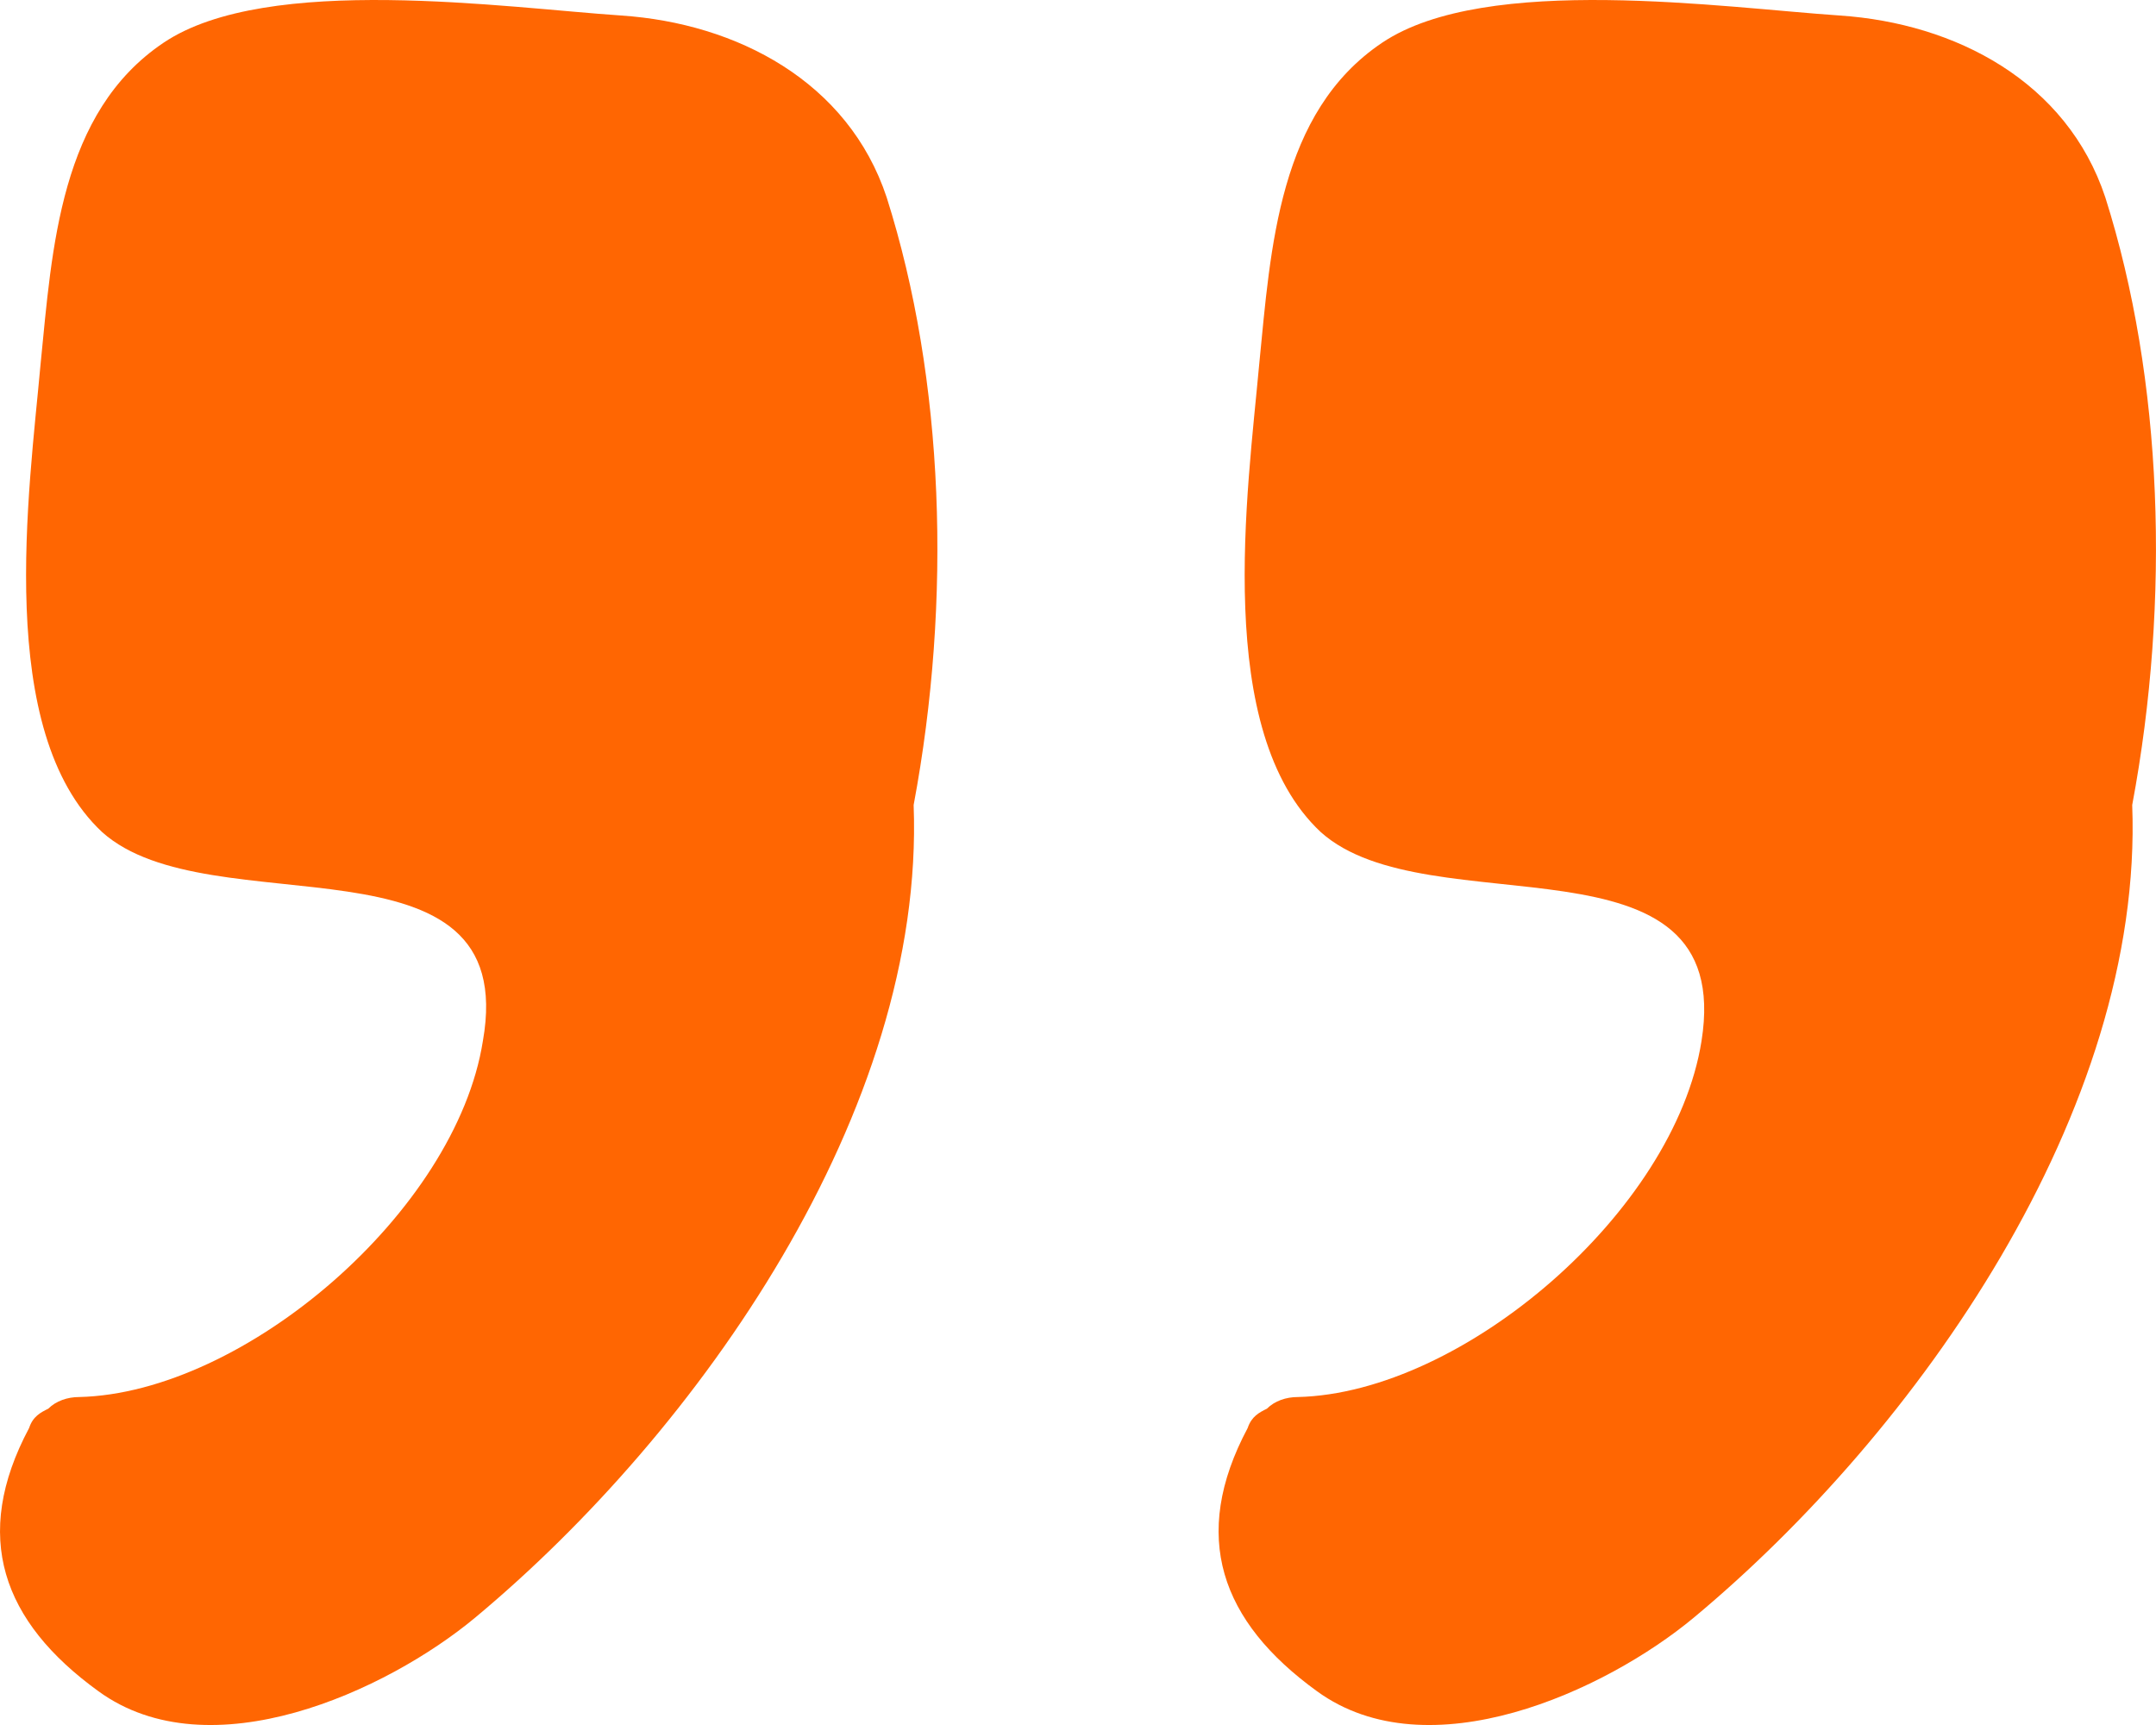 <?xml version="1.0" encoding="UTF-8"?>
<svg width="30px" height="24px" viewBox="0 0 30 24" version="1.1" xmlns="http://www.w3.org/2000/svg" xmlns:xlink="http://www.w3.org/1999/xlink">

    <g id="Sushant-travels-website" stroke="none" stroke-width="1" fill="none" fill-rule="evenodd">
        <g id="Second-page" transform="translate(-1137, -2266)" fill="#FF6602" fill-rule="nonzero">
            <g id="Group-11" transform="translate(70, 1997)">
                <g id="Customer-reveiws" transform="translate(584, 94)">
                    <g id="quotation-marks" transform="translate(483, 175)">
                        <g transform="translate(15, 12) rotate(180) translate(-15, -12) " id="Path">
                            <path d="M6.324,9.516 C6.699,7.147 9.642,4.617 11.943,4.563 C12.104,4.563 12.264,4.509 12.371,4.401 C12.478,4.348 12.585,4.294 12.639,4.132 C13.442,2.625 13.014,1.44 11.676,0.471 C10.124,-0.66 7.662,0.471 6.431,1.494 C3.327,4.078 0.17,8.547 0.331,12.8 C-0.204,15.654 -0.097,18.723 0.705,21.253 C1.24,22.868 2.792,23.676 4.398,23.784 C6.003,23.891 9.321,24.376 10.766,23.407 C12.211,22.438 12.318,20.553 12.478,18.938 C12.639,17.161 13.121,13.823 11.622,12.423 C10.124,11.077 5.843,12.531 6.324,9.516 Z"></path>
                            <path d="M23.281,9.516 C23.655,7.147 26.599,4.617 28.9,4.563 C29.06,4.563 29.221,4.509 29.328,4.401 C29.435,4.348 29.542,4.294 29.595,4.132 C30.398,2.625 29.97,1.44 28.632,0.471 C27.08,-0.66 24.619,0.471 23.388,1.494 C20.284,4.078 17.127,8.547 17.287,12.8 C16.752,15.654 16.859,18.723 17.662,21.253 C18.197,22.868 19.749,23.676 21.354,23.784 C22.96,23.891 26.278,24.376 27.722,23.407 C29.167,22.438 29.274,20.553 29.435,18.938 C29.595,17.161 30.077,13.823 28.579,12.423 C27.08,11.077 22.746,12.531 23.281,9.516 Z"></path>
                        </g>
                    </g>
                </g>
            </g>
        </g>
    </g>
</svg>
